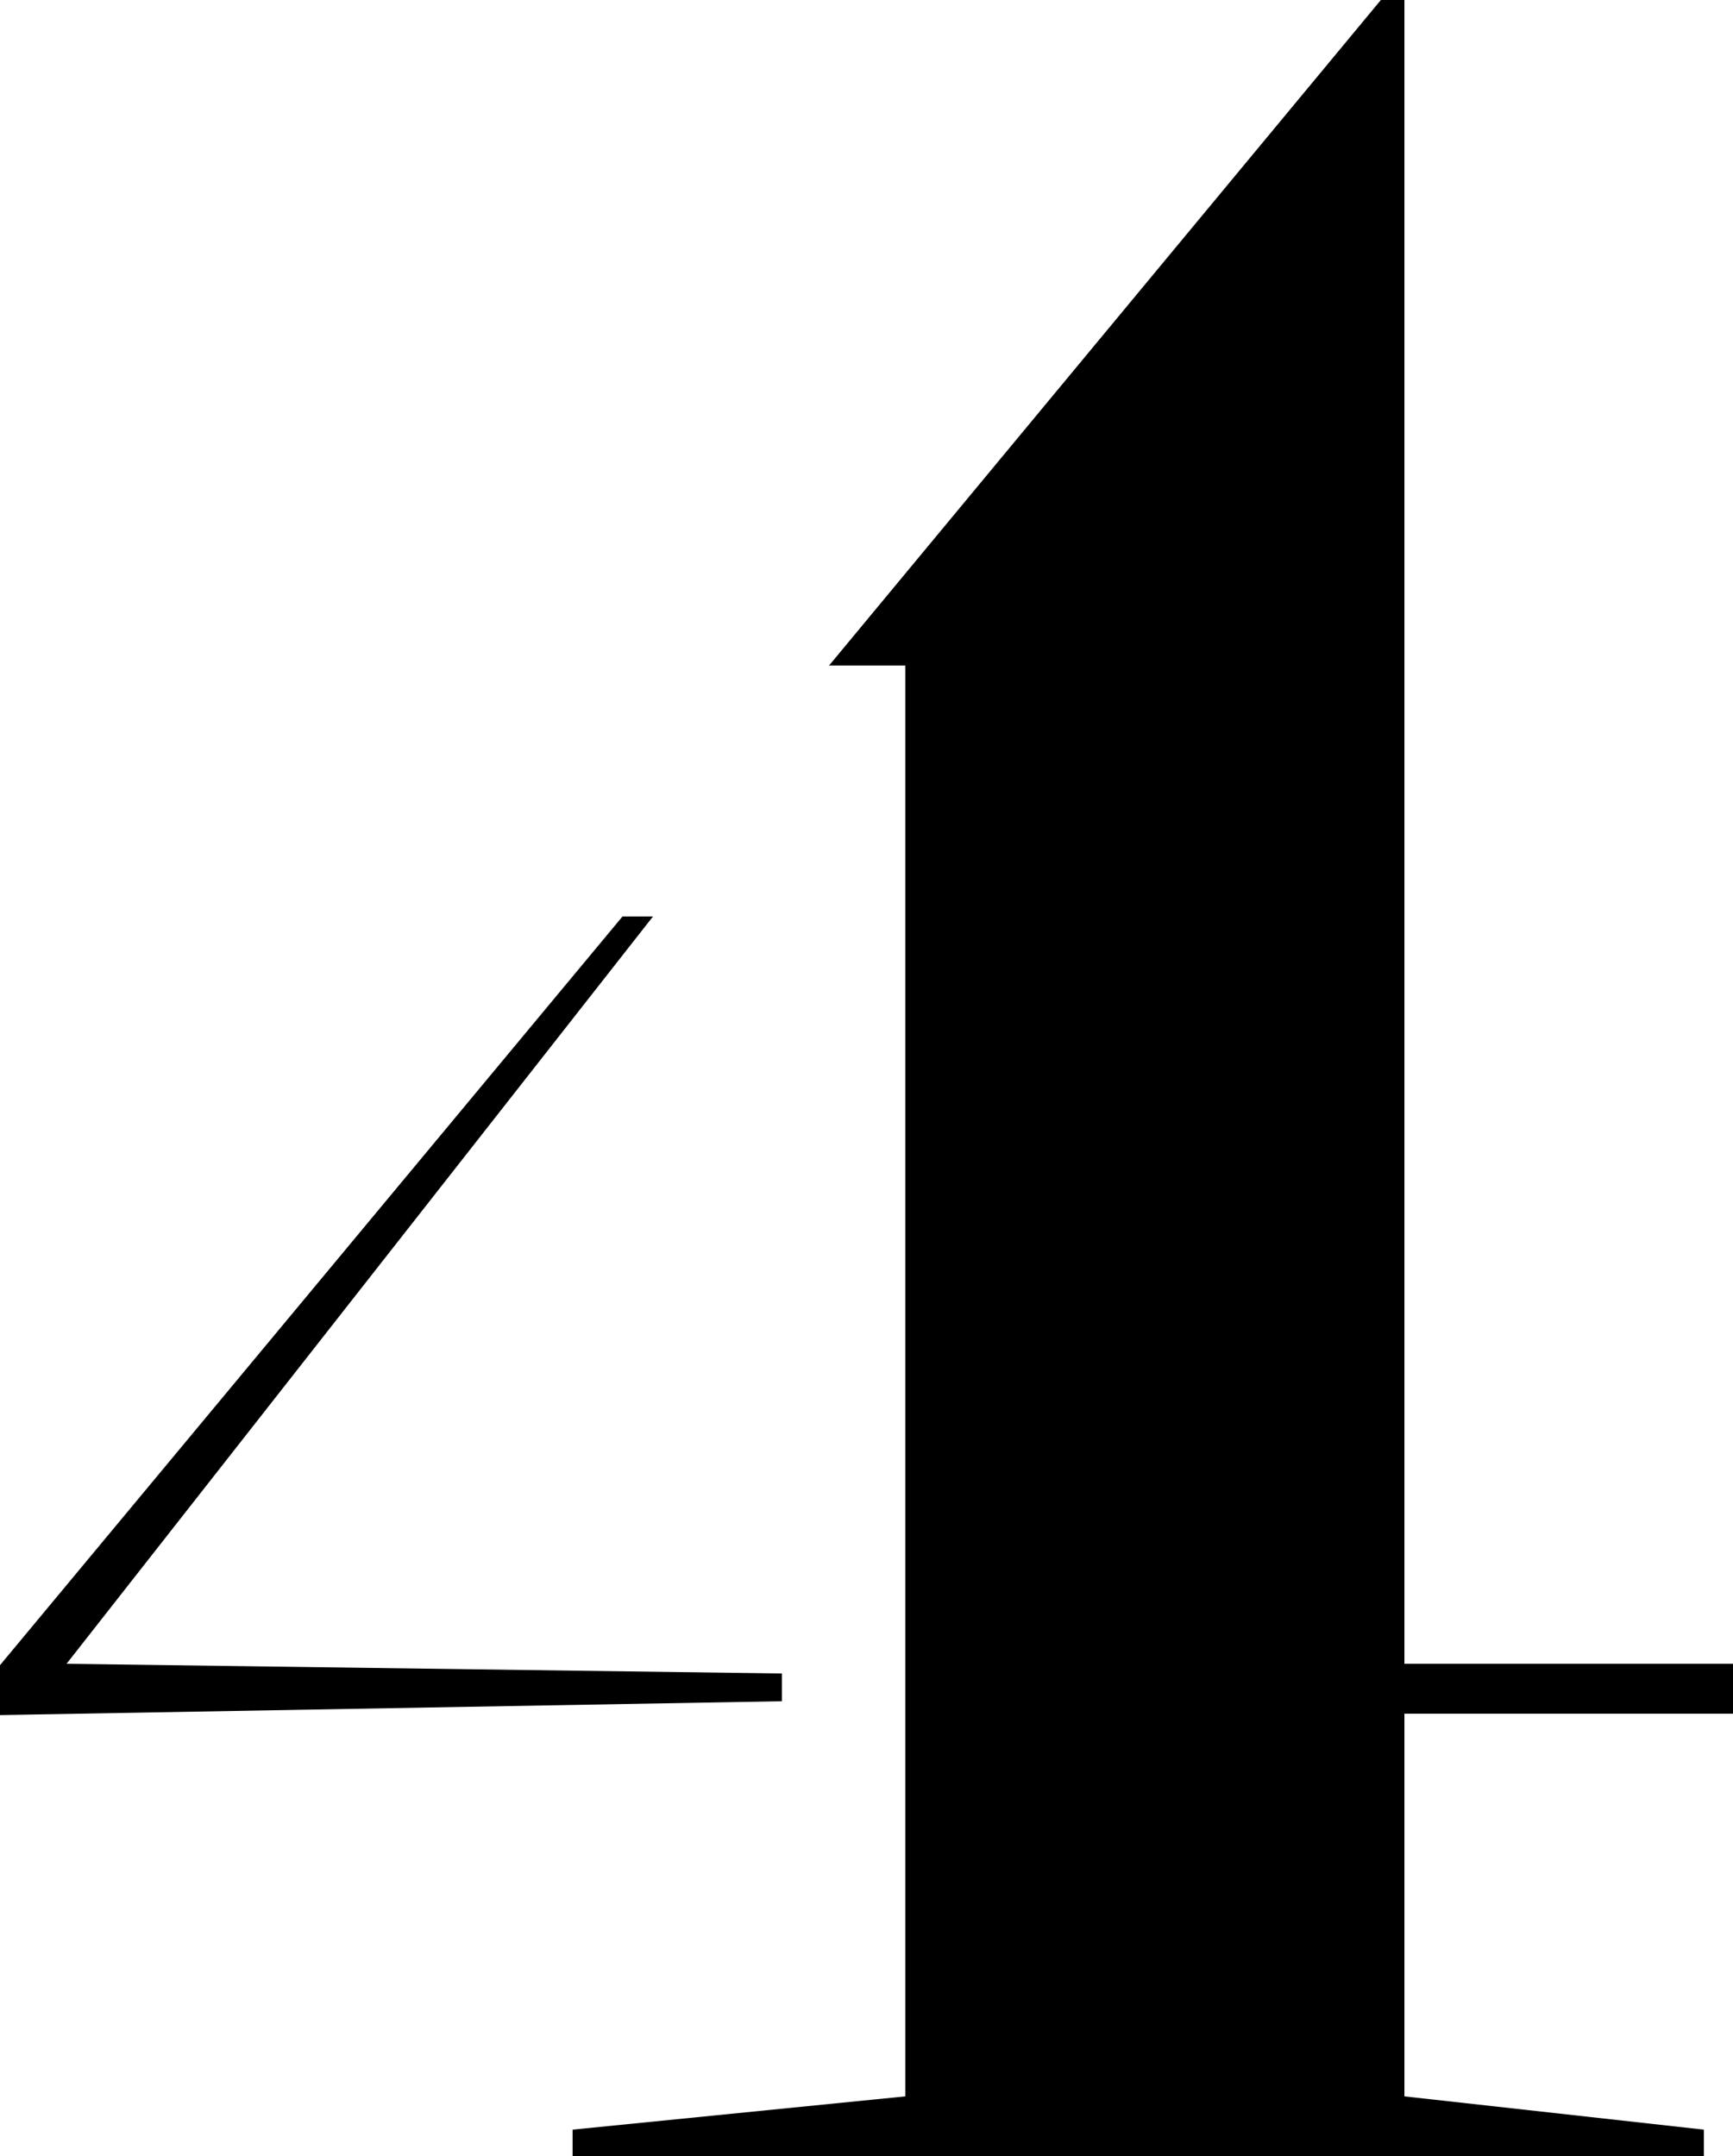 <?xml version="1.0" encoding="UTF-8"?>
<svg id="_レイヤー_2" data-name="レイヤー 2" xmlns="http://www.w3.org/2000/svg" viewBox="0 0 12.5 15.55">
  <g id="_レイヤー_1-2" data-name="レイヤー 1">
    <path d="M5.64,12.27l-5.64.1v-.36l4.49-5.4h.22L.48,12l5.16.07v.19ZM10.13,12.36v2.76l2.16.24v.19H4.13v-.19l2.4-.24V4.8h-.55L9.96,0h.17v12h2.38v.36h-2.38Z"/>
  </g>
</svg>